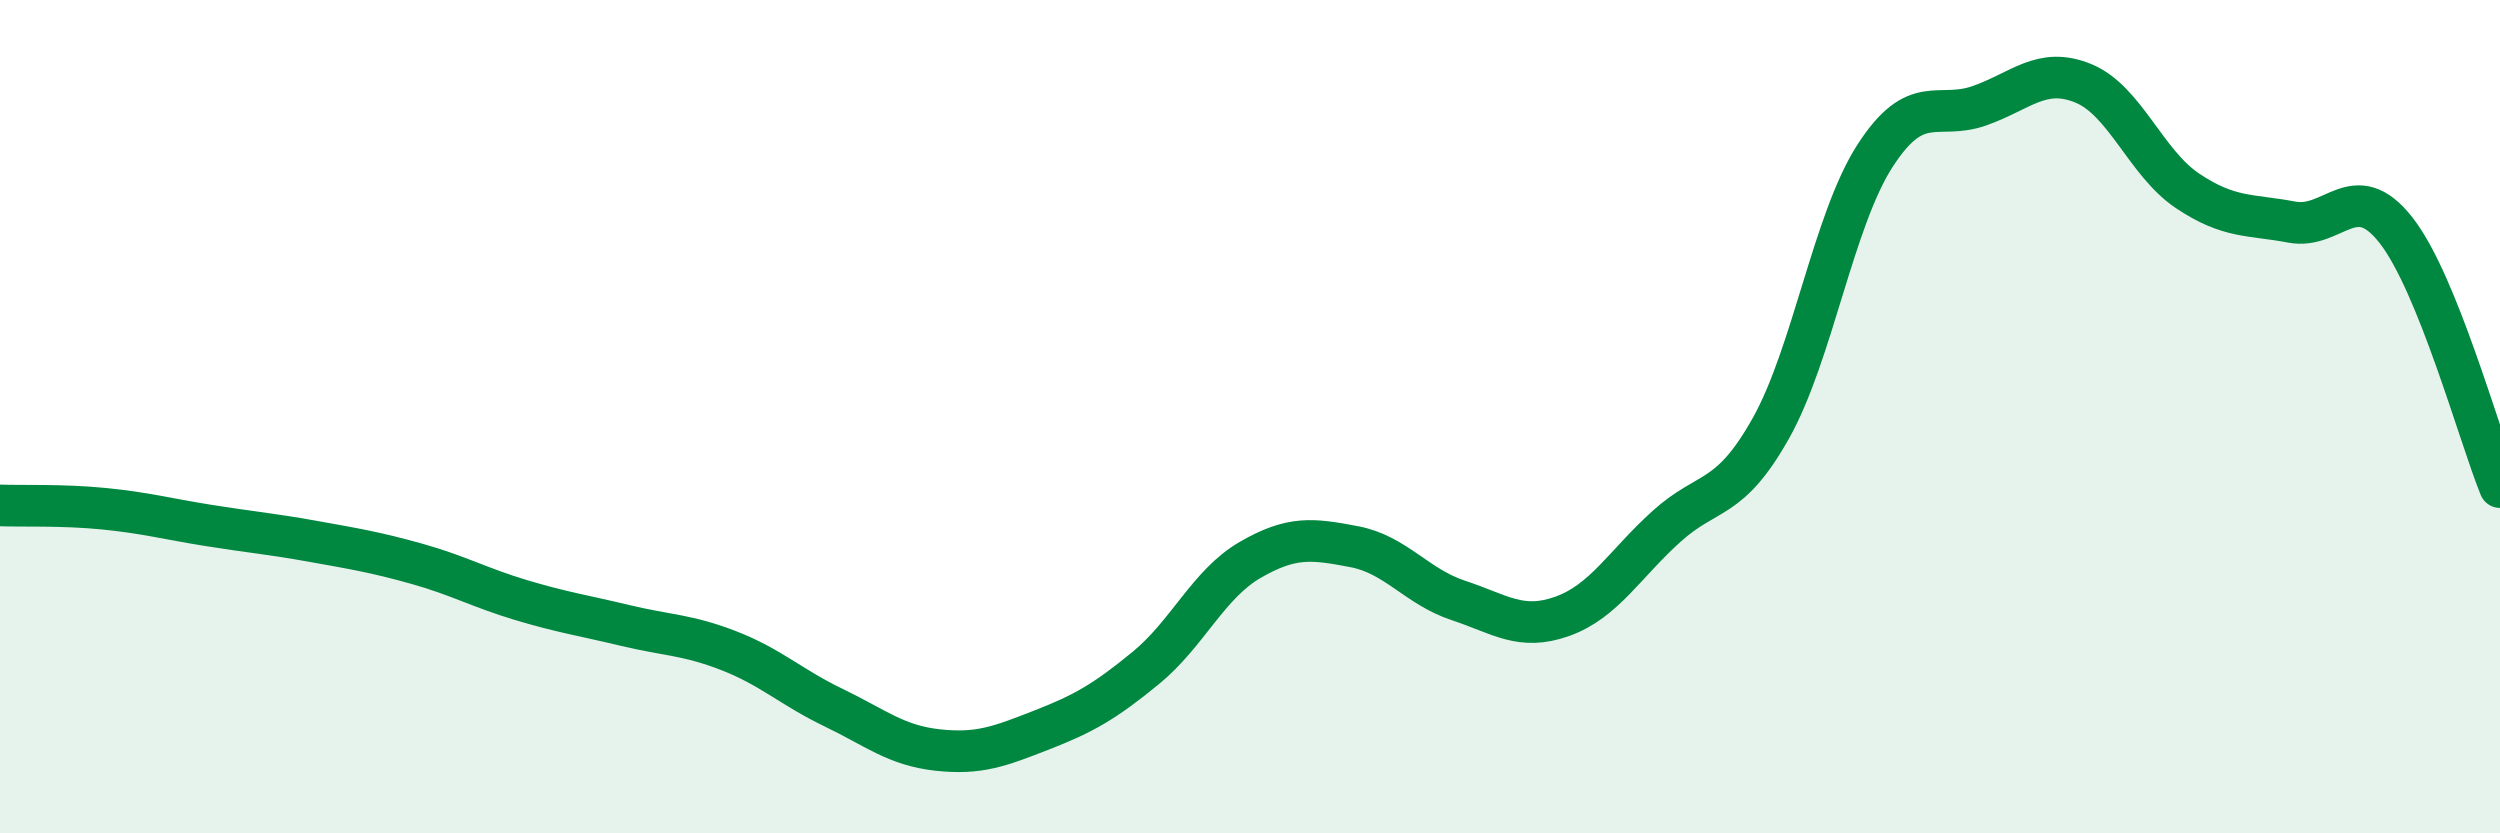 
    <svg width="60" height="20" viewBox="0 0 60 20" xmlns="http://www.w3.org/2000/svg">
      <path
        d="M 0,12.13 C 0.5,12.15 1.5,12.11 2.5,12.21 C 3.5,12.31 4,12.45 5,12.61 C 6,12.77 6.5,12.81 7.5,12.99 C 8.5,13.17 9,13.25 10,13.53 C 11,13.81 11.5,14.1 12.5,14.4 C 13.5,14.7 14,14.77 15,15.01 C 16,15.25 16.5,15.23 17.5,15.62 C 18.5,16.01 19,16.5 20,16.98 C 21,17.46 21.5,17.89 22.5,18 C 23.5,18.11 24,17.91 25,17.52 C 26,17.13 26.5,16.85 27.5,16.03 C 28.5,15.21 29,14.02 30,13.44 C 31,12.86 31.5,12.93 32.5,13.12 C 33.5,13.31 34,14.08 35,14.41 C 36,14.74 36.5,15.15 37.5,14.79 C 38.5,14.43 39,13.53 40,12.63 C 41,11.73 41.5,12.06 42.5,10.28 C 43.5,8.5 44,5.29 45,3.74 C 46,2.19 46.5,2.89 47.5,2.54 C 48.5,2.19 49,1.59 50,2 C 51,2.41 51.5,3.91 52.5,4.58 C 53.5,5.25 54,5.14 55,5.33 C 56,5.52 56.5,4.25 57.5,5.52 C 58.5,6.79 59.5,10.46 60,11.69L60 20L0 20Z"
        fill="#008740"
        opacity="0.1"
        stroke-linecap="round"
        stroke-linejoin="round"
      />
      <path
        d="M 0,12.13 C 0.5,12.15 1.5,12.11 2.5,12.21 C 3.5,12.31 4,12.45 5,12.61 C 6,12.77 6.5,12.81 7.5,12.99 C 8.5,13.17 9,13.25 10,13.53 C 11,13.81 11.5,14.1 12.5,14.4 C 13.5,14.7 14,14.77 15,15.01 C 16,15.25 16.5,15.23 17.5,15.62 C 18.5,16.01 19,16.5 20,16.98 C 21,17.46 21.5,17.89 22.5,18 C 23.5,18.11 24,17.91 25,17.52 C 26,17.13 26.5,16.85 27.5,16.03 C 28.5,15.21 29,14.02 30,13.44 C 31,12.86 31.5,12.93 32.5,13.12 C 33.5,13.31 34,14.08 35,14.41 C 36,14.74 36.5,15.15 37.5,14.79 C 38.5,14.43 39,13.53 40,12.63 C 41,11.73 41.5,12.06 42.5,10.28 C 43.5,8.5 44,5.29 45,3.74 C 46,2.19 46.5,2.89 47.5,2.54 C 48.5,2.19 49,1.59 50,2 C 51,2.41 51.5,3.91 52.5,4.58 C 53.5,5.25 54,5.14 55,5.33 C 56,5.52 56.5,4.25 57.5,5.52 C 58.5,6.79 59.5,10.46 60,11.69"
        stroke="#008740"
        stroke-width="1"
        fill="none"
        stroke-linecap="round"
        stroke-linejoin="round"
      />
    </svg>
  